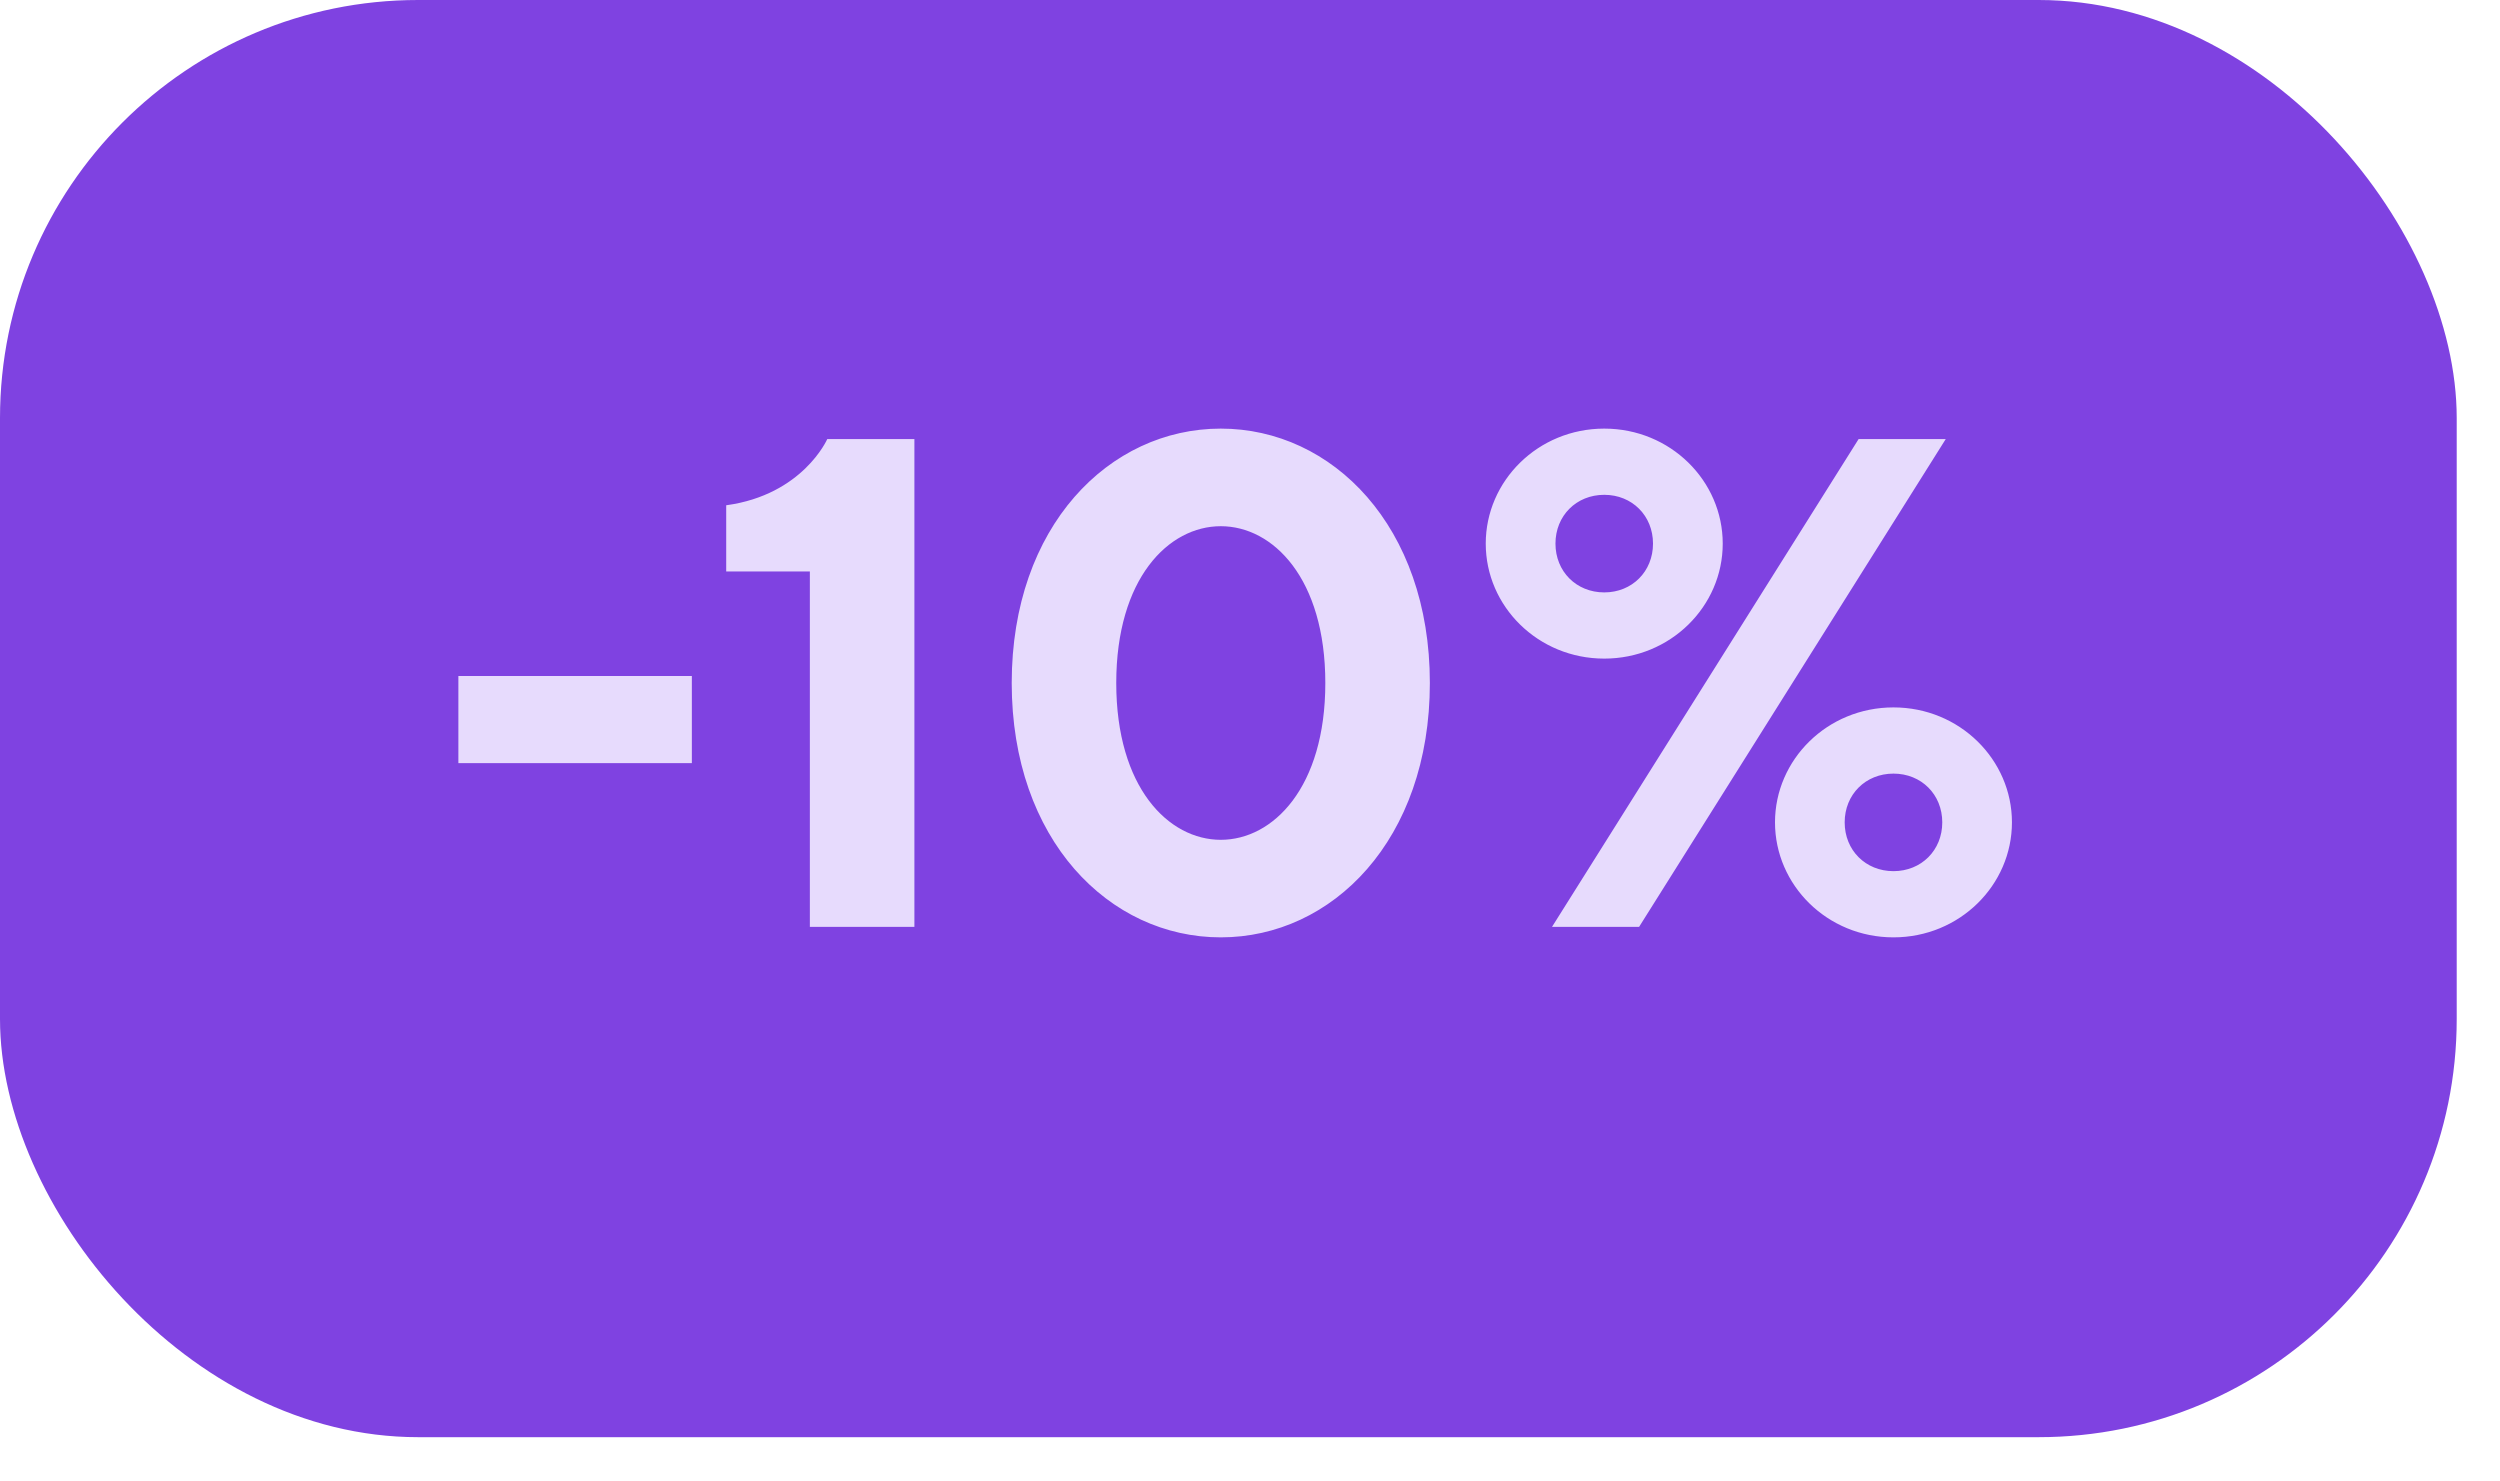 <?xml version="1.0" encoding="UTF-8"?> <svg xmlns="http://www.w3.org/2000/svg" width="54" height="32" viewBox="0 0 54 32" fill="none"><rect width="53.065" height="31.043" rx="9.032" fill="#7F42E1"></rect><path d="M9.901 16.484V14.602H14.944V16.484H9.901ZM17.493 20.021V12.344H15.686V10.914C17.342 10.688 17.869 9.484 17.869 9.484H19.751V20.021H17.493ZM26.369 20.247C23.96 20.247 21.853 18.14 21.853 14.753C21.853 11.366 23.96 9.258 26.369 9.258C28.778 9.258 30.885 11.366 30.885 14.753C30.885 18.14 28.778 20.247 26.369 20.247ZM26.369 18.14C27.498 18.14 28.627 17.011 28.627 14.753C28.627 12.495 27.498 11.366 26.369 11.366C25.24 11.366 24.111 12.495 24.111 14.753C24.111 17.011 25.24 18.14 26.369 18.14ZM33.523 20.021L40.146 9.484H42.028L35.404 20.021H33.523ZM40.899 20.247C39.469 20.247 38.34 19.118 38.34 17.763C38.34 16.409 39.469 15.28 40.899 15.28C42.329 15.28 43.458 16.409 43.458 17.763C43.458 19.118 42.329 20.247 40.899 20.247ZM40.899 18.817C41.501 18.817 41.953 18.366 41.953 17.763C41.953 17.161 41.501 16.71 40.899 16.71C40.297 16.71 39.845 17.161 39.845 17.763C39.845 18.366 40.297 18.817 40.899 18.817ZM34.652 14.226C33.221 14.226 32.092 13.097 32.092 11.742C32.092 10.387 33.221 9.258 34.652 9.258C36.082 9.258 37.211 10.387 37.211 11.742C37.211 13.097 36.082 14.226 34.652 14.226ZM34.652 12.796C35.254 12.796 35.705 12.344 35.705 11.742C35.705 11.14 35.254 10.688 34.652 10.688C34.049 10.688 33.598 11.14 33.598 11.742C33.598 12.344 34.049 12.796 34.652 12.796Z" fill="#E7DBFD"></path></svg> 